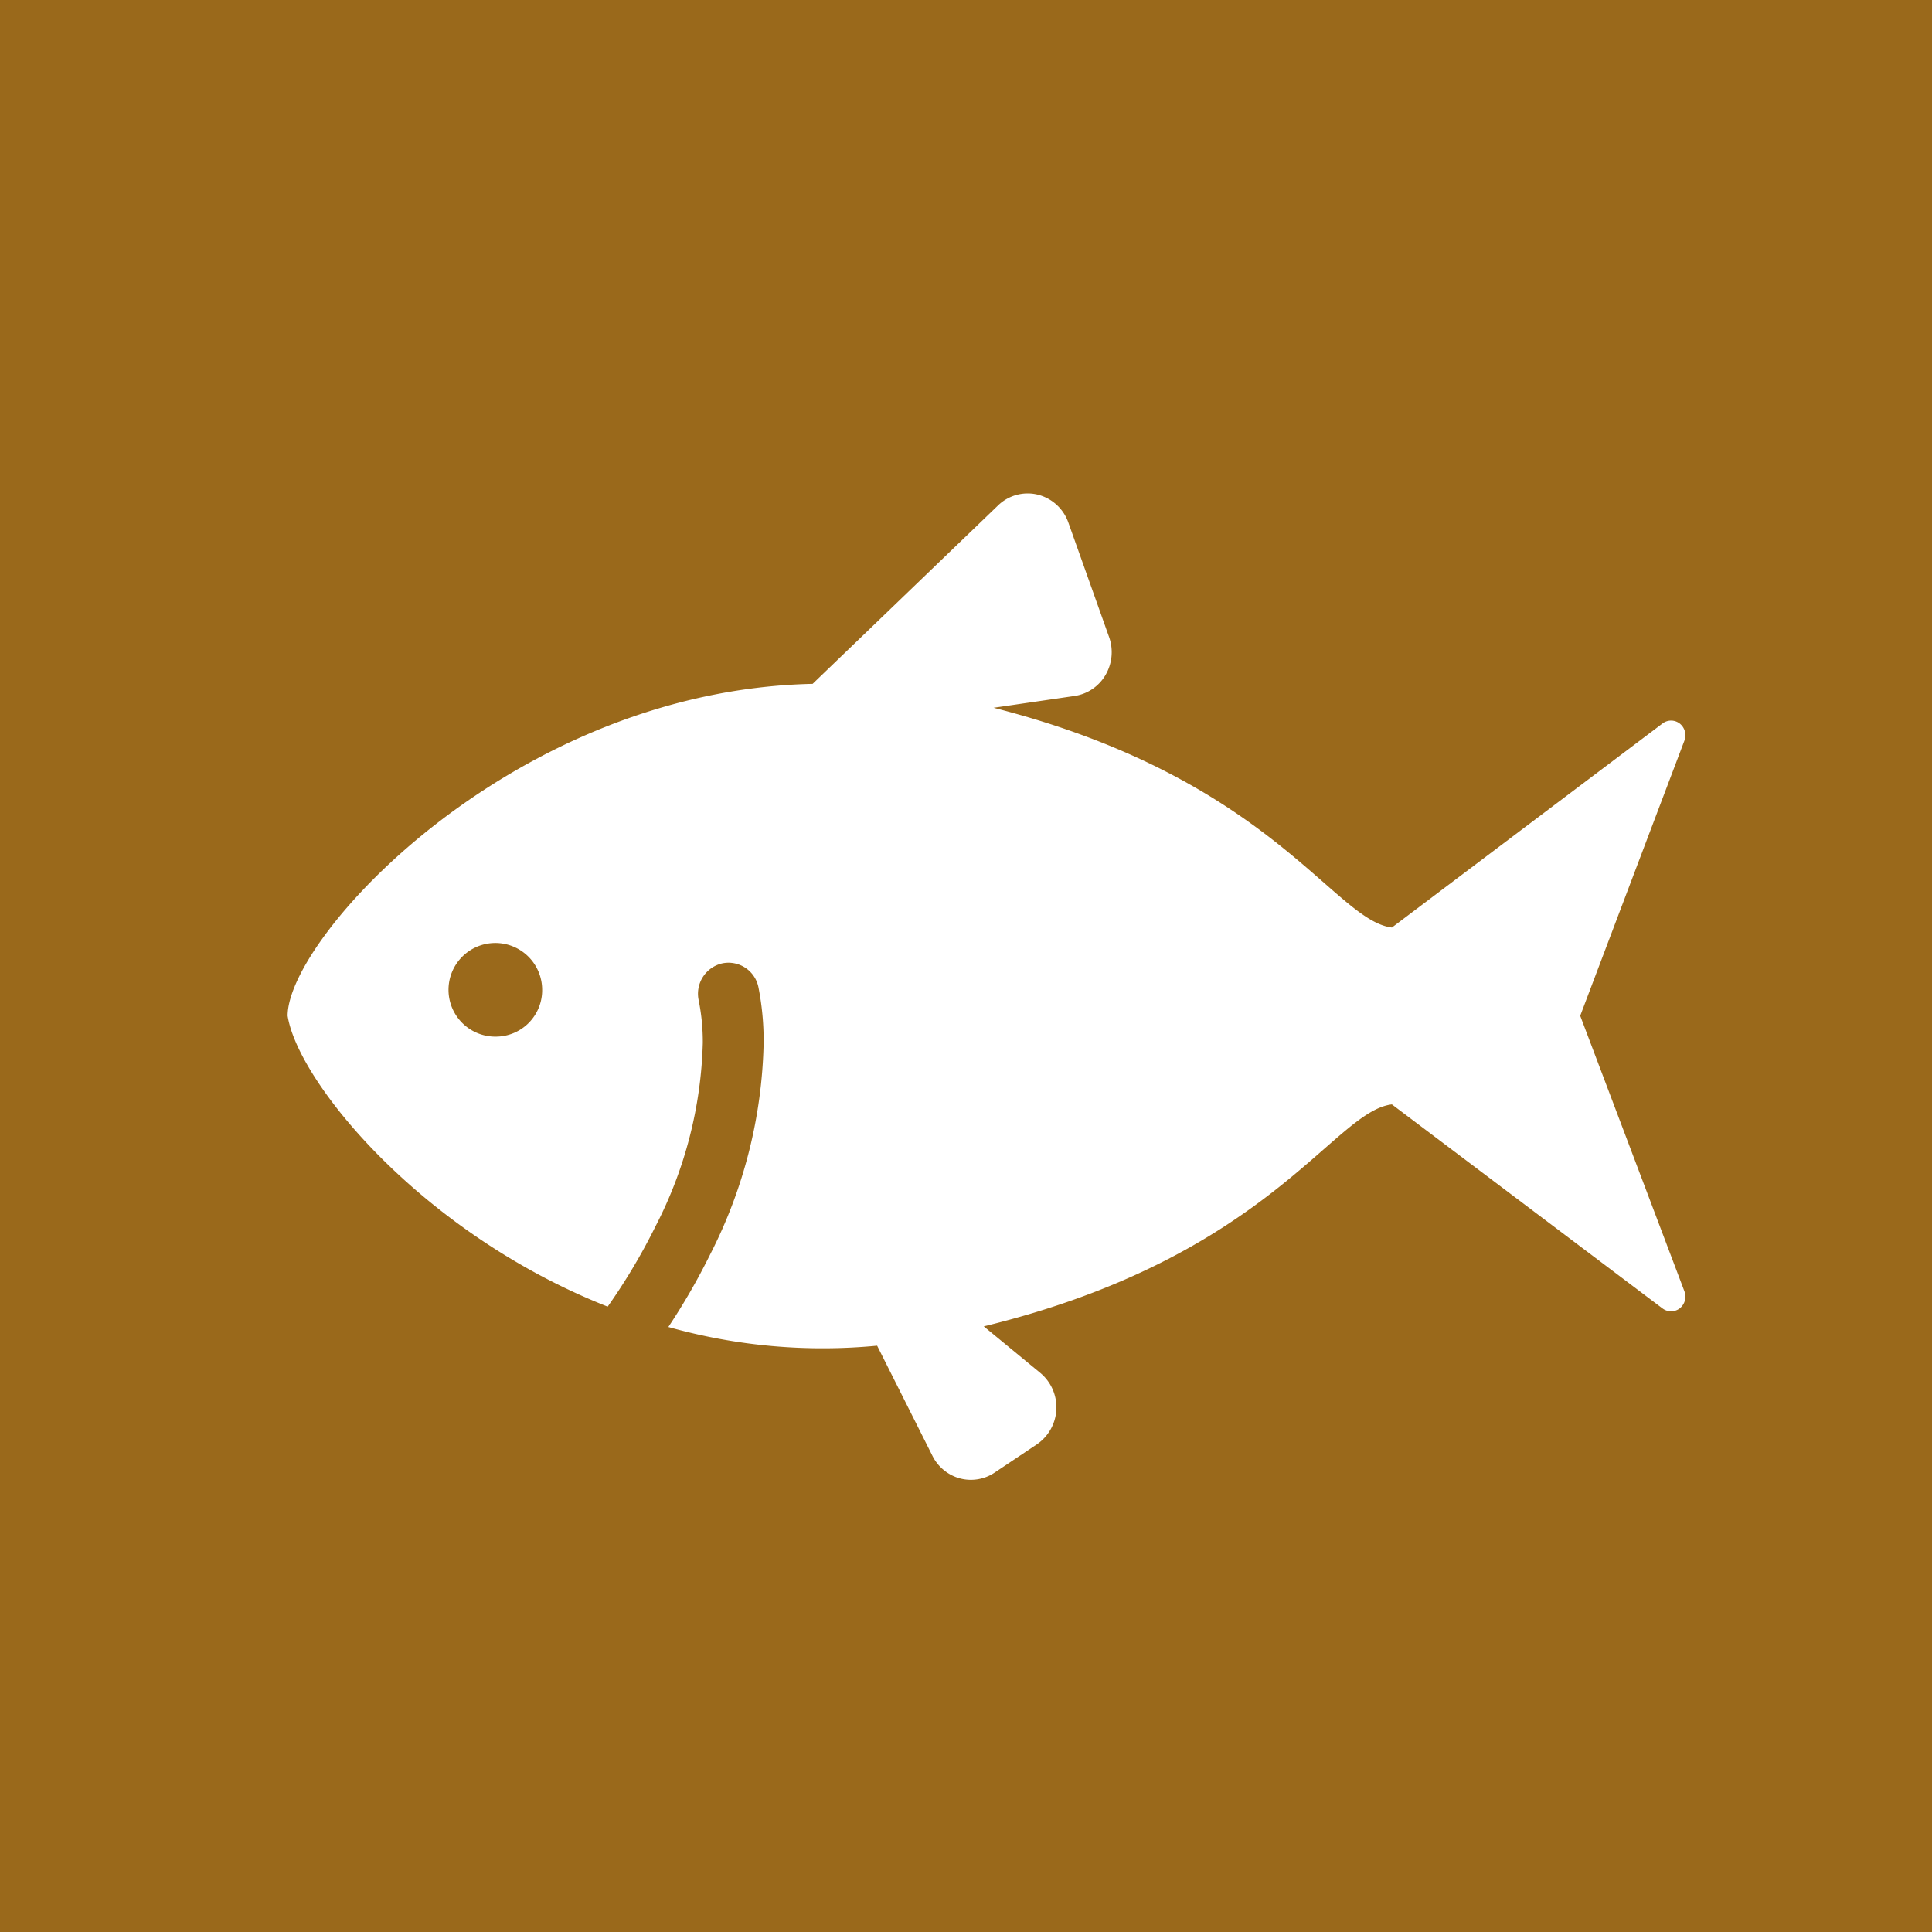 <svg xmlns="http://www.w3.org/2000/svg" width="47" height="47" viewBox="0 0 47 47">
  <g id="グループ_1129" data-name="グループ 1129" transform="translate(-1019 -2224)">
    <rect id="長方形_327" data-name="長方形 327" width="47" height="47" transform="translate(1019 2224)" fill="#9a691b"/>
    <g id="魚の無料アイコン素材" transform="translate(1025.997 2156.782)">
      <path id="パス_5238" data-name="パス 5238" d="M31.445,91.929l2.535-6.694a.364.364,0,0,0-.114-.415.344.344,0,0,0-.421,0l-6.581,4.962c-1.416-.171-2.948-3.629-9.69-5.346l1.97-.287a1.051,1.051,0,0,0,.754-.512,1.1,1.1,0,0,0,.086-.921l-.991-2.785a1.063,1.063,0,0,0-.746-.68,1.037,1.037,0,0,0-.965.263l-4.51,4.34C5.474,84.013,0,90.017,0,91.929c.248,1.6,3.247,5.286,7.786,7.076a14.747,14.747,0,0,0,1.163-1.953A10.284,10.284,0,0,0,10.1,92.59,5.115,5.115,0,0,0,10,91.554a.759.759,0,0,1,.572-.9.743.743,0,0,1,.882.583,6.711,6.711,0,0,1,.126,1.353,11.806,11.806,0,0,1-1.3,5.143A15.839,15.839,0,0,1,9.262,99.5a13.846,13.846,0,0,0,5.079.455l1.345,2.678a1.057,1.057,0,0,0,.666.549,1.037,1.037,0,0,0,.847-.14l1.026-.686a1.09,1.09,0,0,0,.085-1.739l-1.375-1.132c6.946-1.693,8.5-5.232,9.929-5.4l6.581,4.962a.346.346,0,0,0,.421,0,.365.365,0,0,0,.114-.415Zm-26.367.507A1.139,1.139,0,1,1,6.192,91.3,1.128,1.128,0,0,1,5.078,92.436Z" transform="translate(0 0)" fill="#fff"/>
    </g>
  </g>
</svg>
